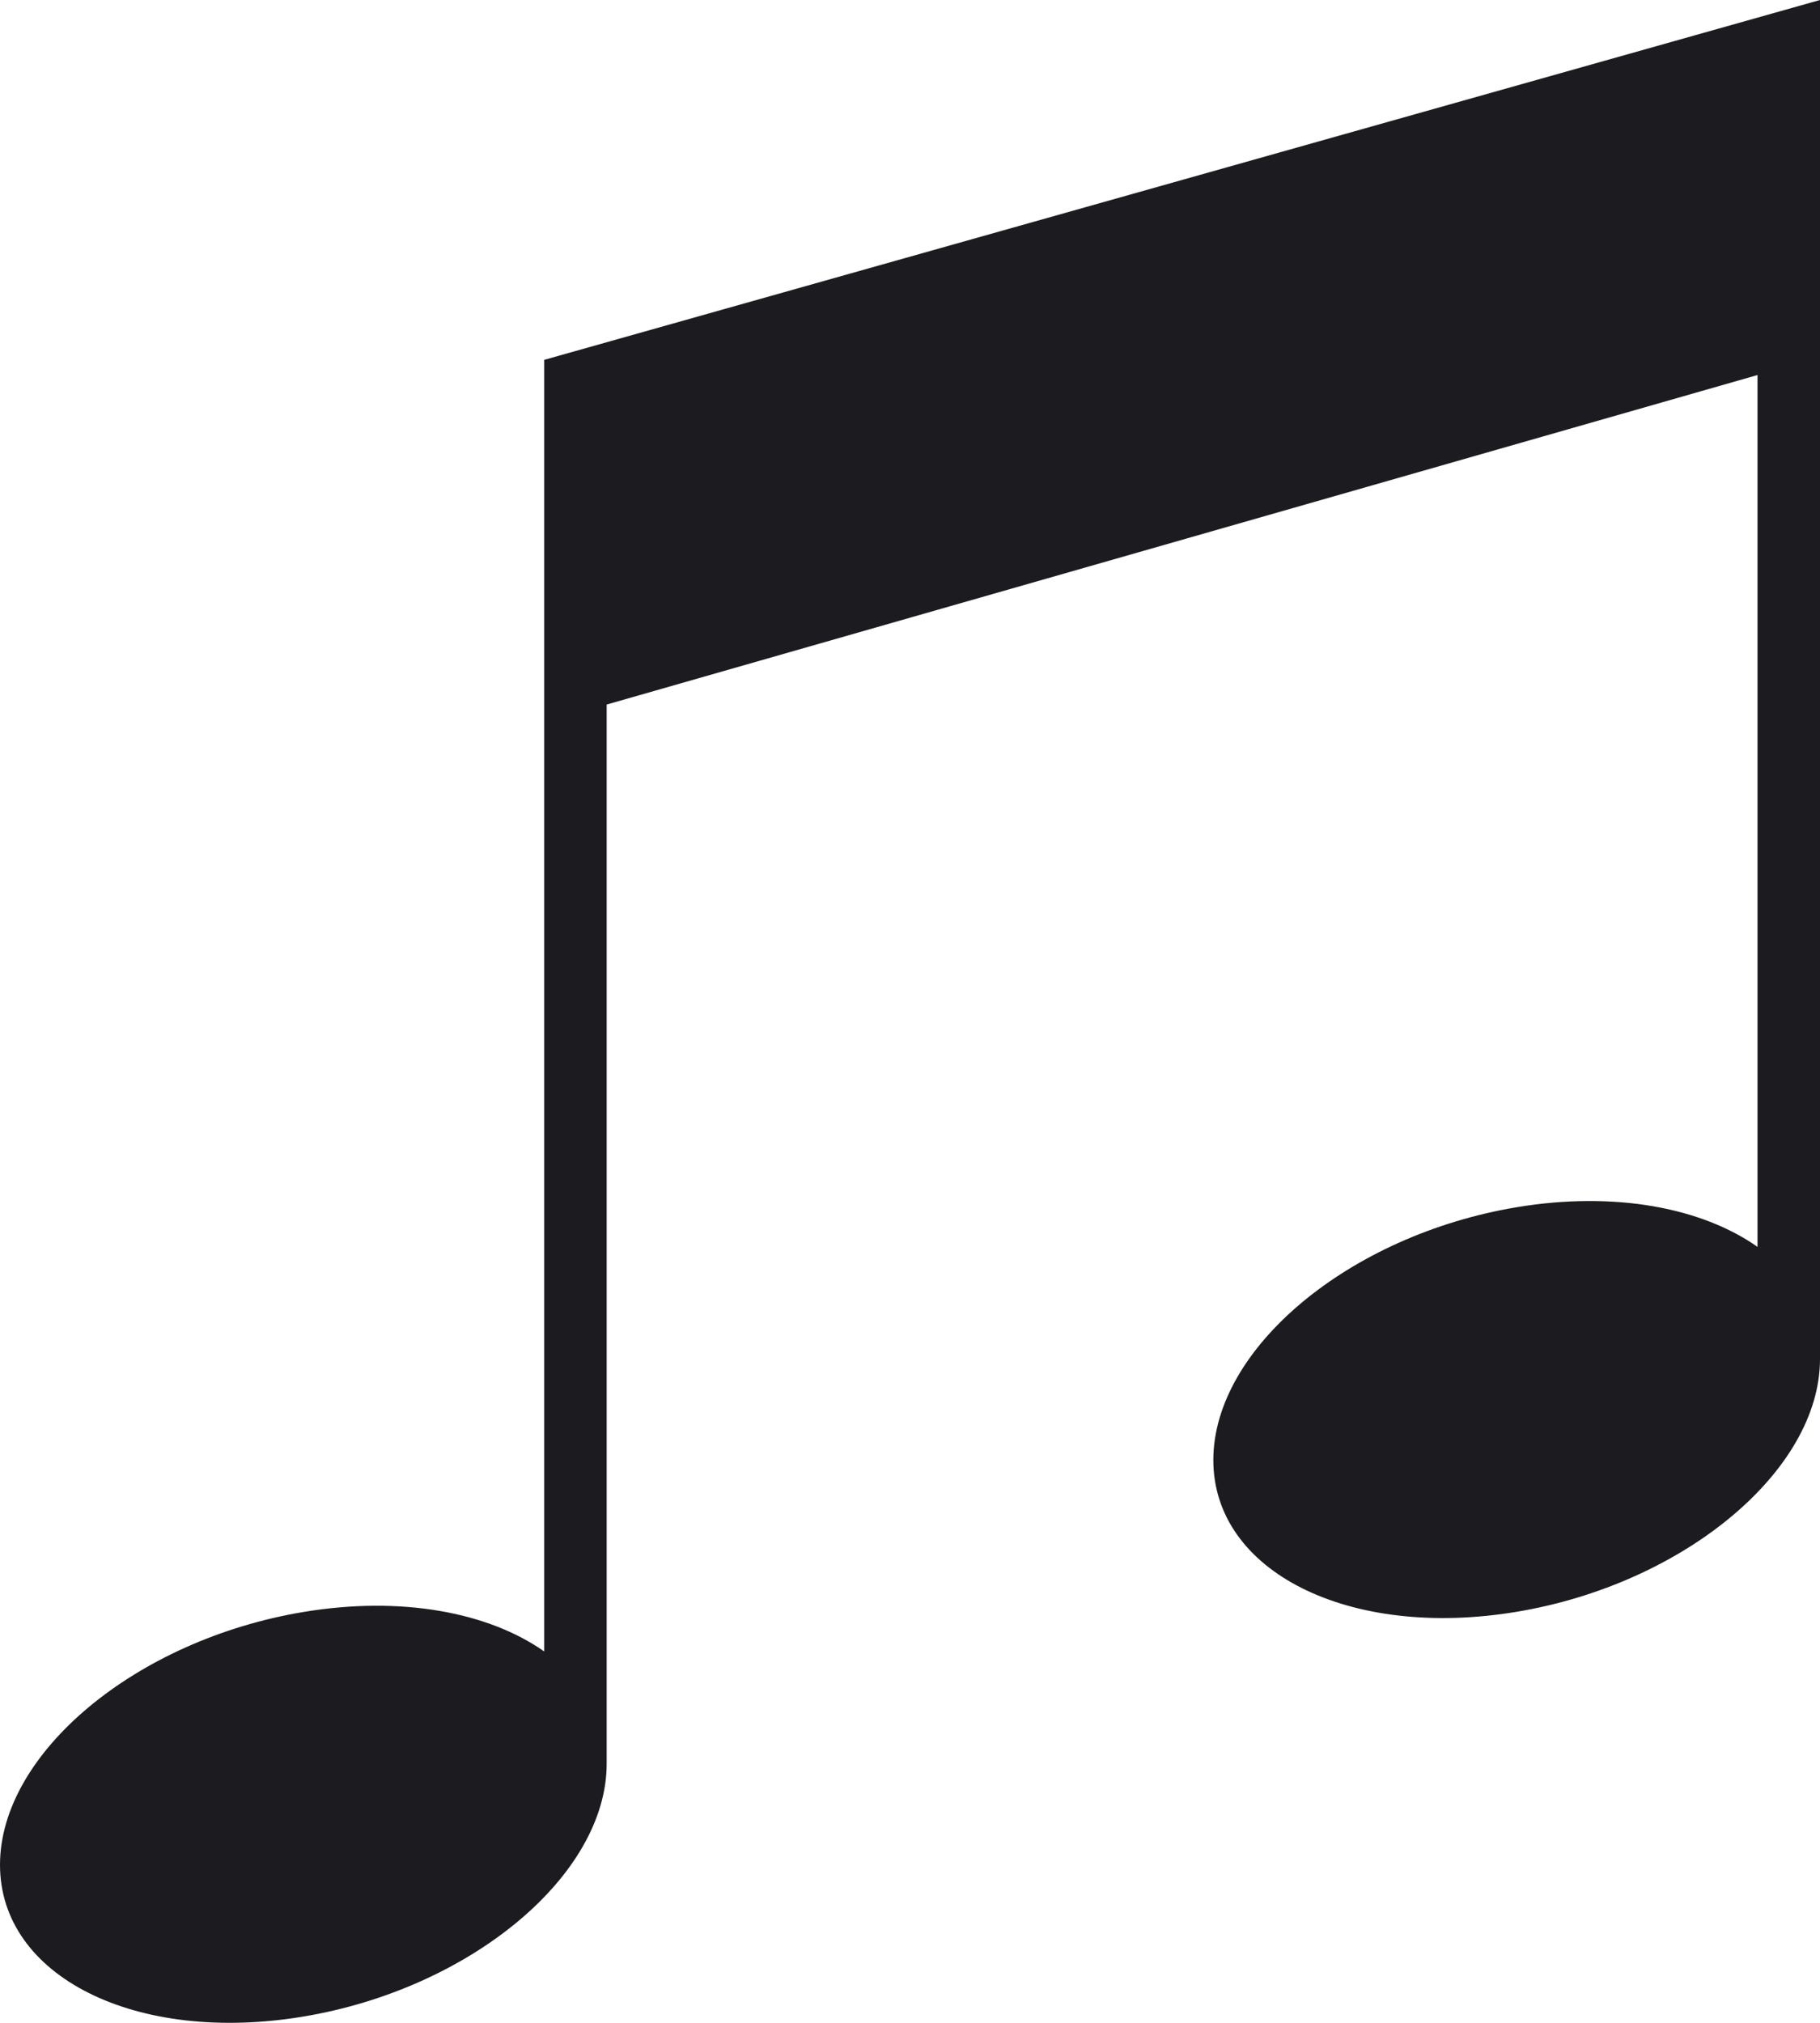 <?xml version="1.0" encoding="UTF-8"?>
<svg id="Ebene_2" data-name="Ebene 2" xmlns="http://www.w3.org/2000/svg" viewBox="0 0 90 100">
  <defs>
    <style>
      .cls-1 {
        fill: #1c1b1f;
        stroke-width: 0px;
      }
    </style>
  </defs>
  <g id="Ebene_1-2" data-name="Ebene 1">
    <path class="cls-1" d="M26.91,17.79h0v63.85c-2.74-1.93-7.05-2.76-11.91-1.95-8.28,1.38-15,6.98-15,12.5s6.72,8.88,15,7.5c8.28-1.38,15-6.98,15-12.5,0,0,0,0,0-.01v-52.35l56.91-16.29v43.1c-2.74-1.93-7.05-2.77-11.91-1.96-8.28,1.38-15,6.98-15,12.5s6.72,8.88,15,7.5c8.28-1.38,15-6.98,15-12.5h0V0h0S26.91,17.79,26.91,17.79Z"/>
  </g>
</svg>